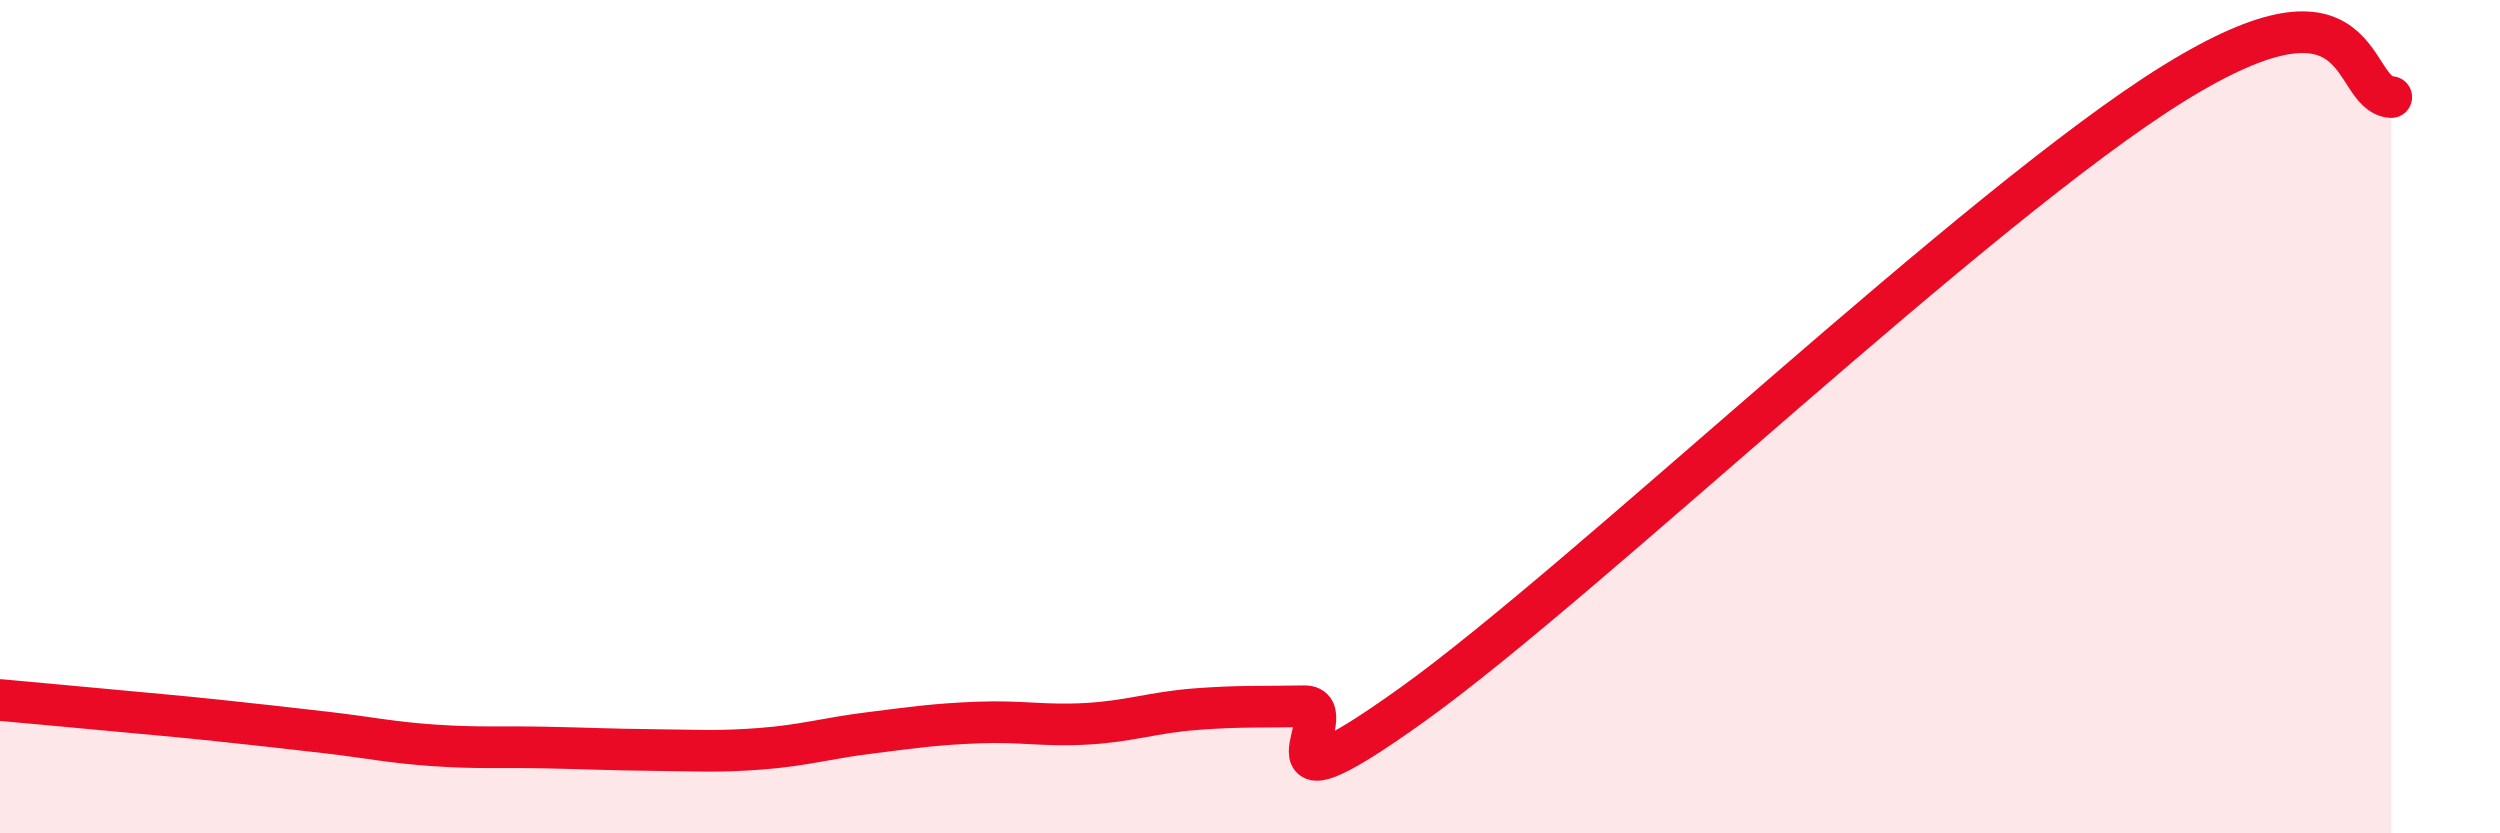 
    <svg width="60" height="20" viewBox="0 0 60 20" xmlns="http://www.w3.org/2000/svg">
      <path
        d="M 0,16.8 C 0.52,16.85 1.57,16.94 2.61,17.04 C 3.65,17.14 4.18,17.18 5.22,17.29 C 6.26,17.4 6.79,17.46 7.83,17.58 C 8.87,17.7 9.39,17.82 10.43,17.89 C 11.47,17.96 12,17.92 13.04,17.94 C 14.08,17.96 14.61,17.99 15.65,18 C 16.69,18.01 17.22,18.05 18.26,17.97 C 19.3,17.89 19.83,17.72 20.87,17.59 C 21.91,17.46 22.44,17.38 23.48,17.34 C 24.52,17.3 25.05,17.43 26.09,17.37 C 27.13,17.31 27.66,17.1 28.7,17.02 C 29.74,16.94 30.26,16.97 31.3,16.95 C 32.34,16.93 29.74,19.89 33.91,16.9 C 38.08,13.91 47.47,4.91 52.17,2 C 56.87,-0.91 56.35,2.26 57.39,2.33L57.39 20L0 20Z"
        fill="#EB0A25"
        opacity="0.1"
        stroke-linecap="round"
        stroke-linejoin="round"
      />
      <path
        d="M 0,16.8 C 0.52,16.85 1.57,16.94 2.61,17.04 C 3.65,17.14 4.18,17.18 5.22,17.29 C 6.26,17.4 6.79,17.46 7.83,17.58 C 8.87,17.7 9.39,17.82 10.43,17.89 C 11.47,17.96 12,17.92 13.04,17.94 C 14.08,17.96 14.61,17.99 15.65,18 C 16.69,18.01 17.22,18.05 18.26,17.97 C 19.3,17.89 19.83,17.72 20.87,17.59 C 21.91,17.46 22.44,17.38 23.48,17.34 C 24.52,17.3 25.05,17.43 26.09,17.37 C 27.13,17.31 27.66,17.1 28.7,17.02 C 29.74,16.94 30.26,16.97 31.3,16.95 C 32.34,16.93 29.74,19.89 33.91,16.9 C 38.08,13.91 47.47,4.91 52.17,2 C 56.87,-0.91 56.35,2.26 57.39,2.33"
        stroke="#EB0A25"
        stroke-width="1"
        fill="none"
        stroke-linecap="round"
        stroke-linejoin="round"
      />
    </svg>
  